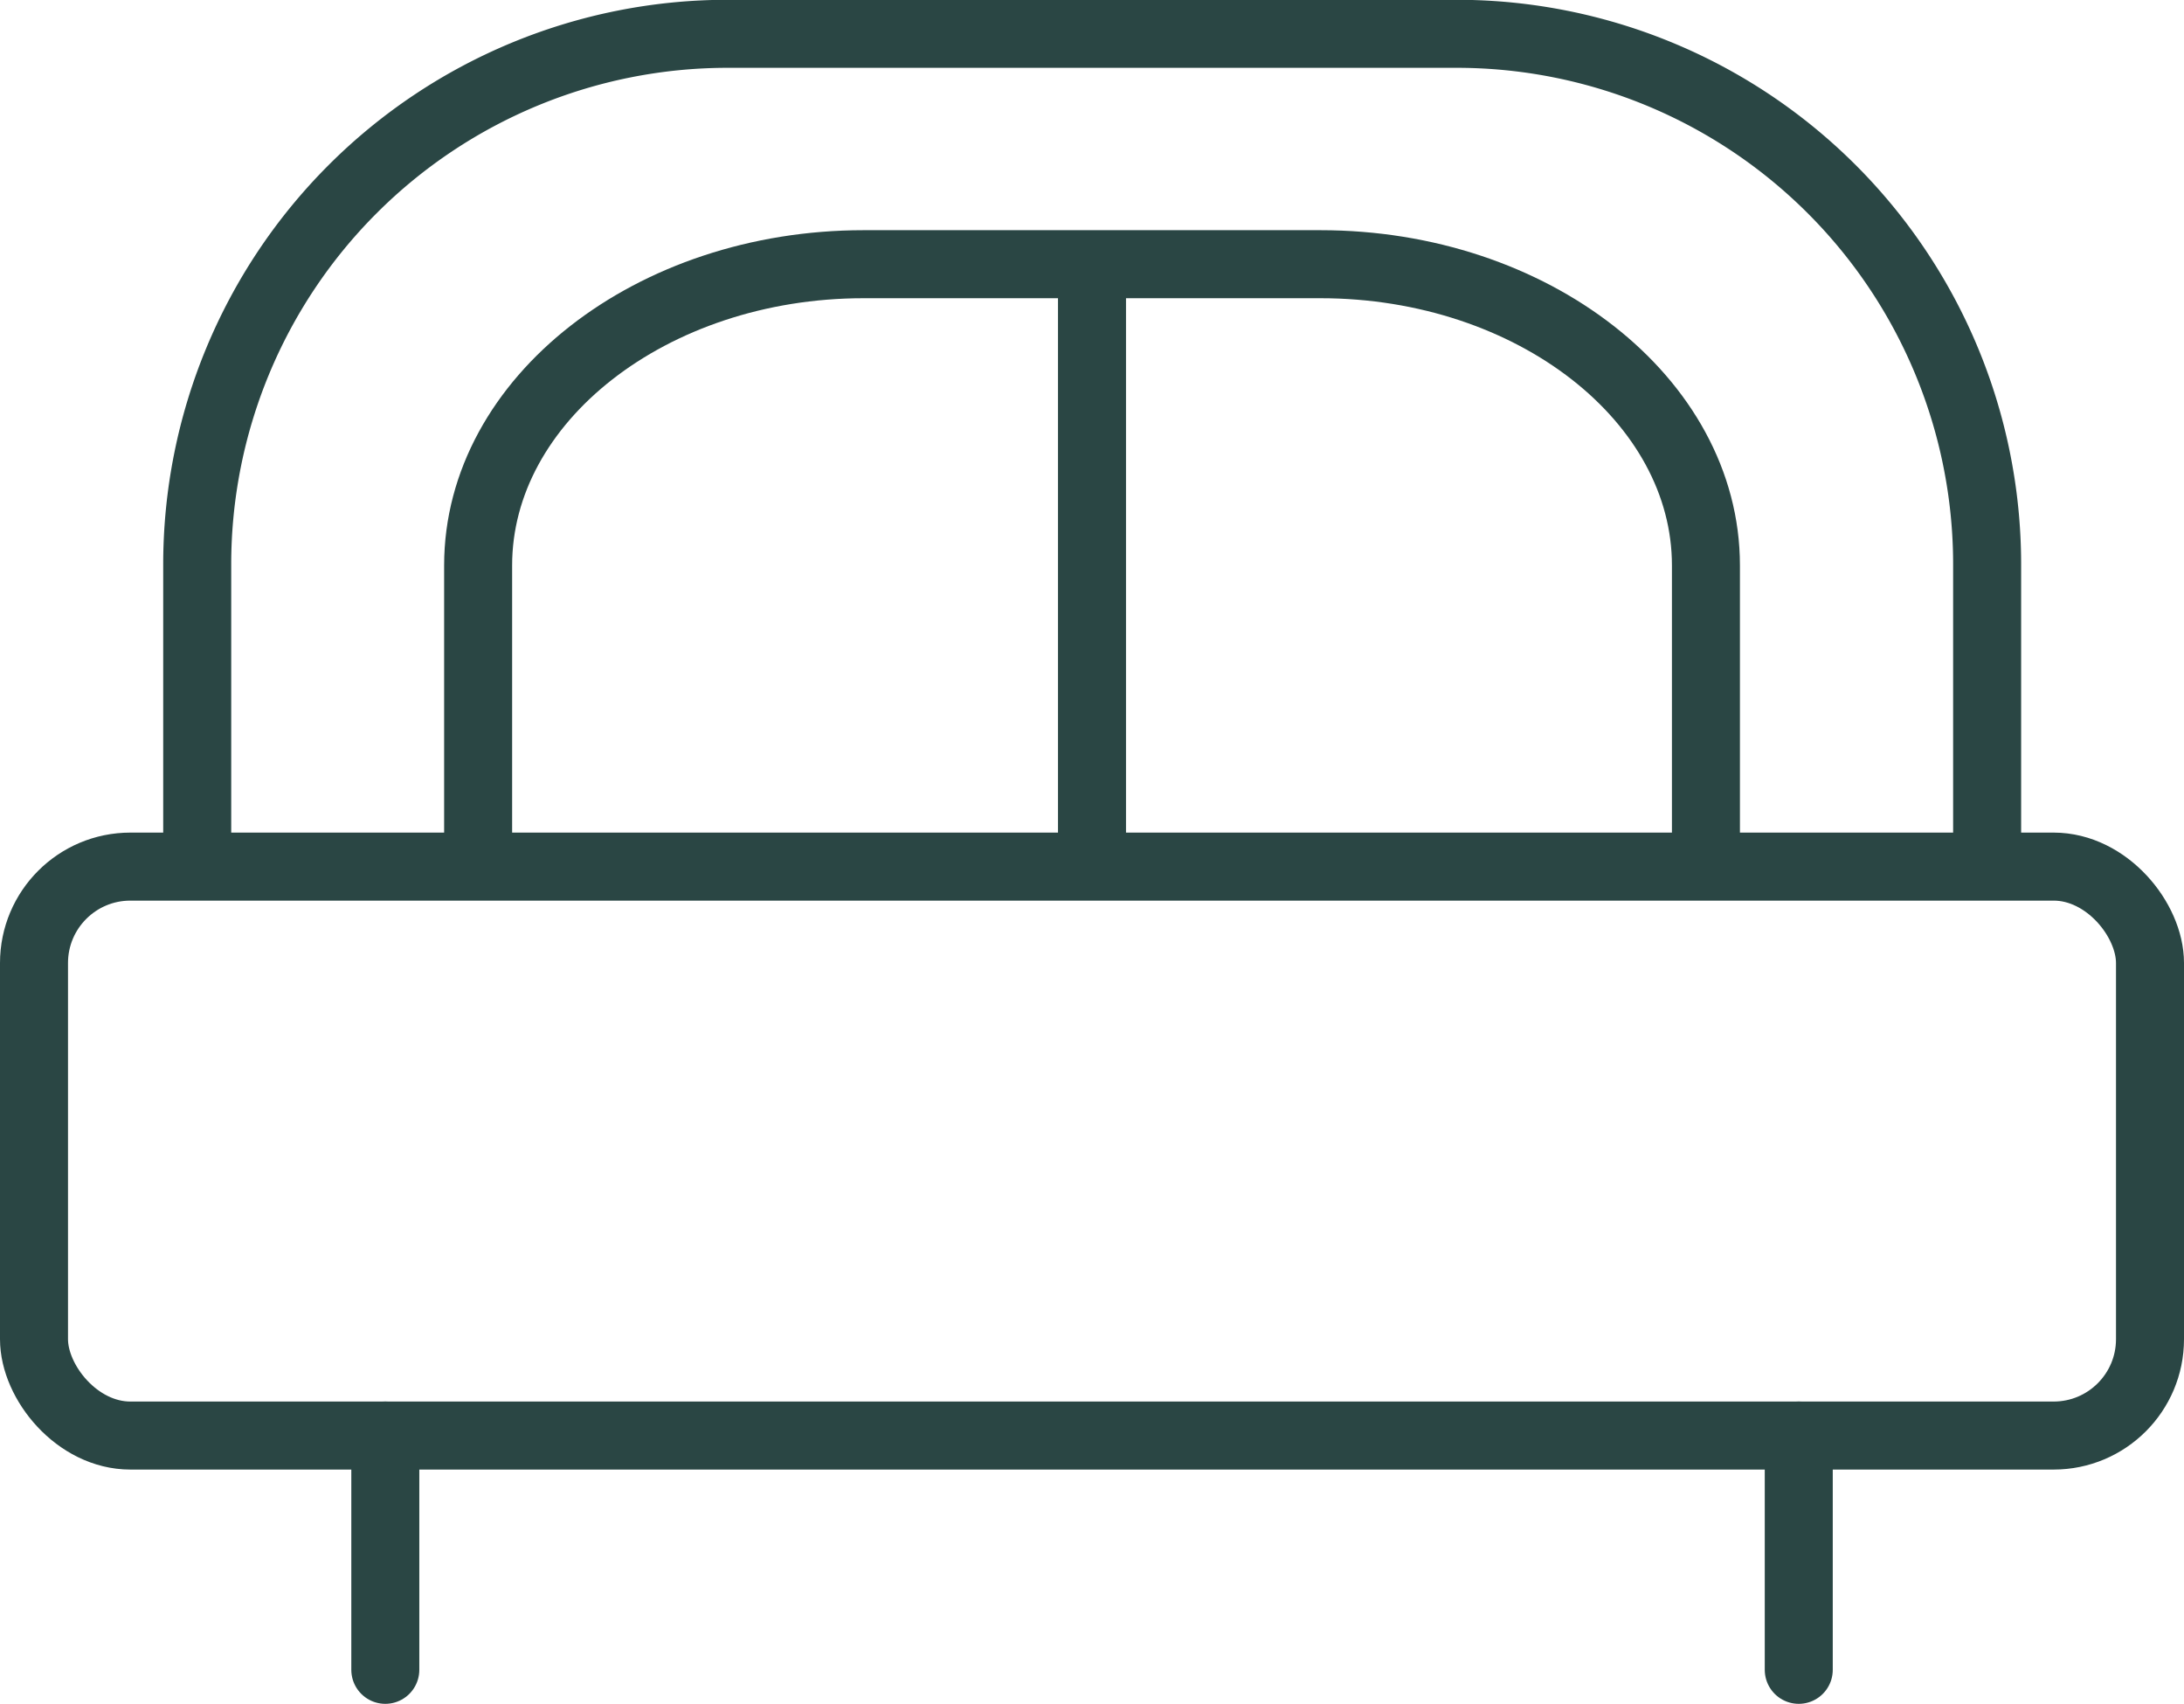 <svg xmlns="http://www.w3.org/2000/svg" width="32.116" height="25.048" viewBox="0 0 32.116 25.048">
  <g id="Group_35" data-name="Group 35" transform="translate(-112.049 -156.361)">
    <path id="Path_16" data-name="Path 16" d="M114.949,169.1v-4.442a7.8,7.8,0,0,1,7.8-7.8h10.721a7.8,7.8,0,0,1,7.8,7.8V169.1" fill="none" stroke="#2a4644" stroke-miterlimit="10" stroke-width="1"/>
    <path id="Path_17" data-name="Path 17" d="M119.08,169.1v-4.427c0-2.436,2.551-4.428,5.669-4.428h6.717c3.118,0,5.669,1.992,5.669,4.428V169.1" fill="none" stroke="#2a4644" stroke-miterlimit="10" stroke-width="1"/>
    <rect id="Rectangle_26" data-name="Rectangle 26" width="31.116" height="8.364" rx="1.417" transform="translate(112.549 169.101)" fill="none" stroke="#2a4644" stroke-miterlimit="10" stroke-width="1"/>
    <line id="Line_35" data-name="Line 35" y2="8.855" transform="translate(128.107 160.246)" fill="none" stroke="#2a4644" stroke-miterlimit="10" stroke-width="1"/>
    <g id="Group_31" data-name="Group 31">
      <line id="Line_36" data-name="Line 36" y2="3.444" transform="translate(117.715 177.465)" fill="none" stroke="#2a4644" stroke-linecap="round" stroke-miterlimit="10" stroke-width="1"/>
      <line id="Line_37" data-name="Line 37" y2="3.444" transform="translate(138.5 177.465)" fill="none" stroke="#2a4644" stroke-linecap="round" stroke-miterlimit="10" stroke-width="1"/>
    </g>
  </g>
</svg>
